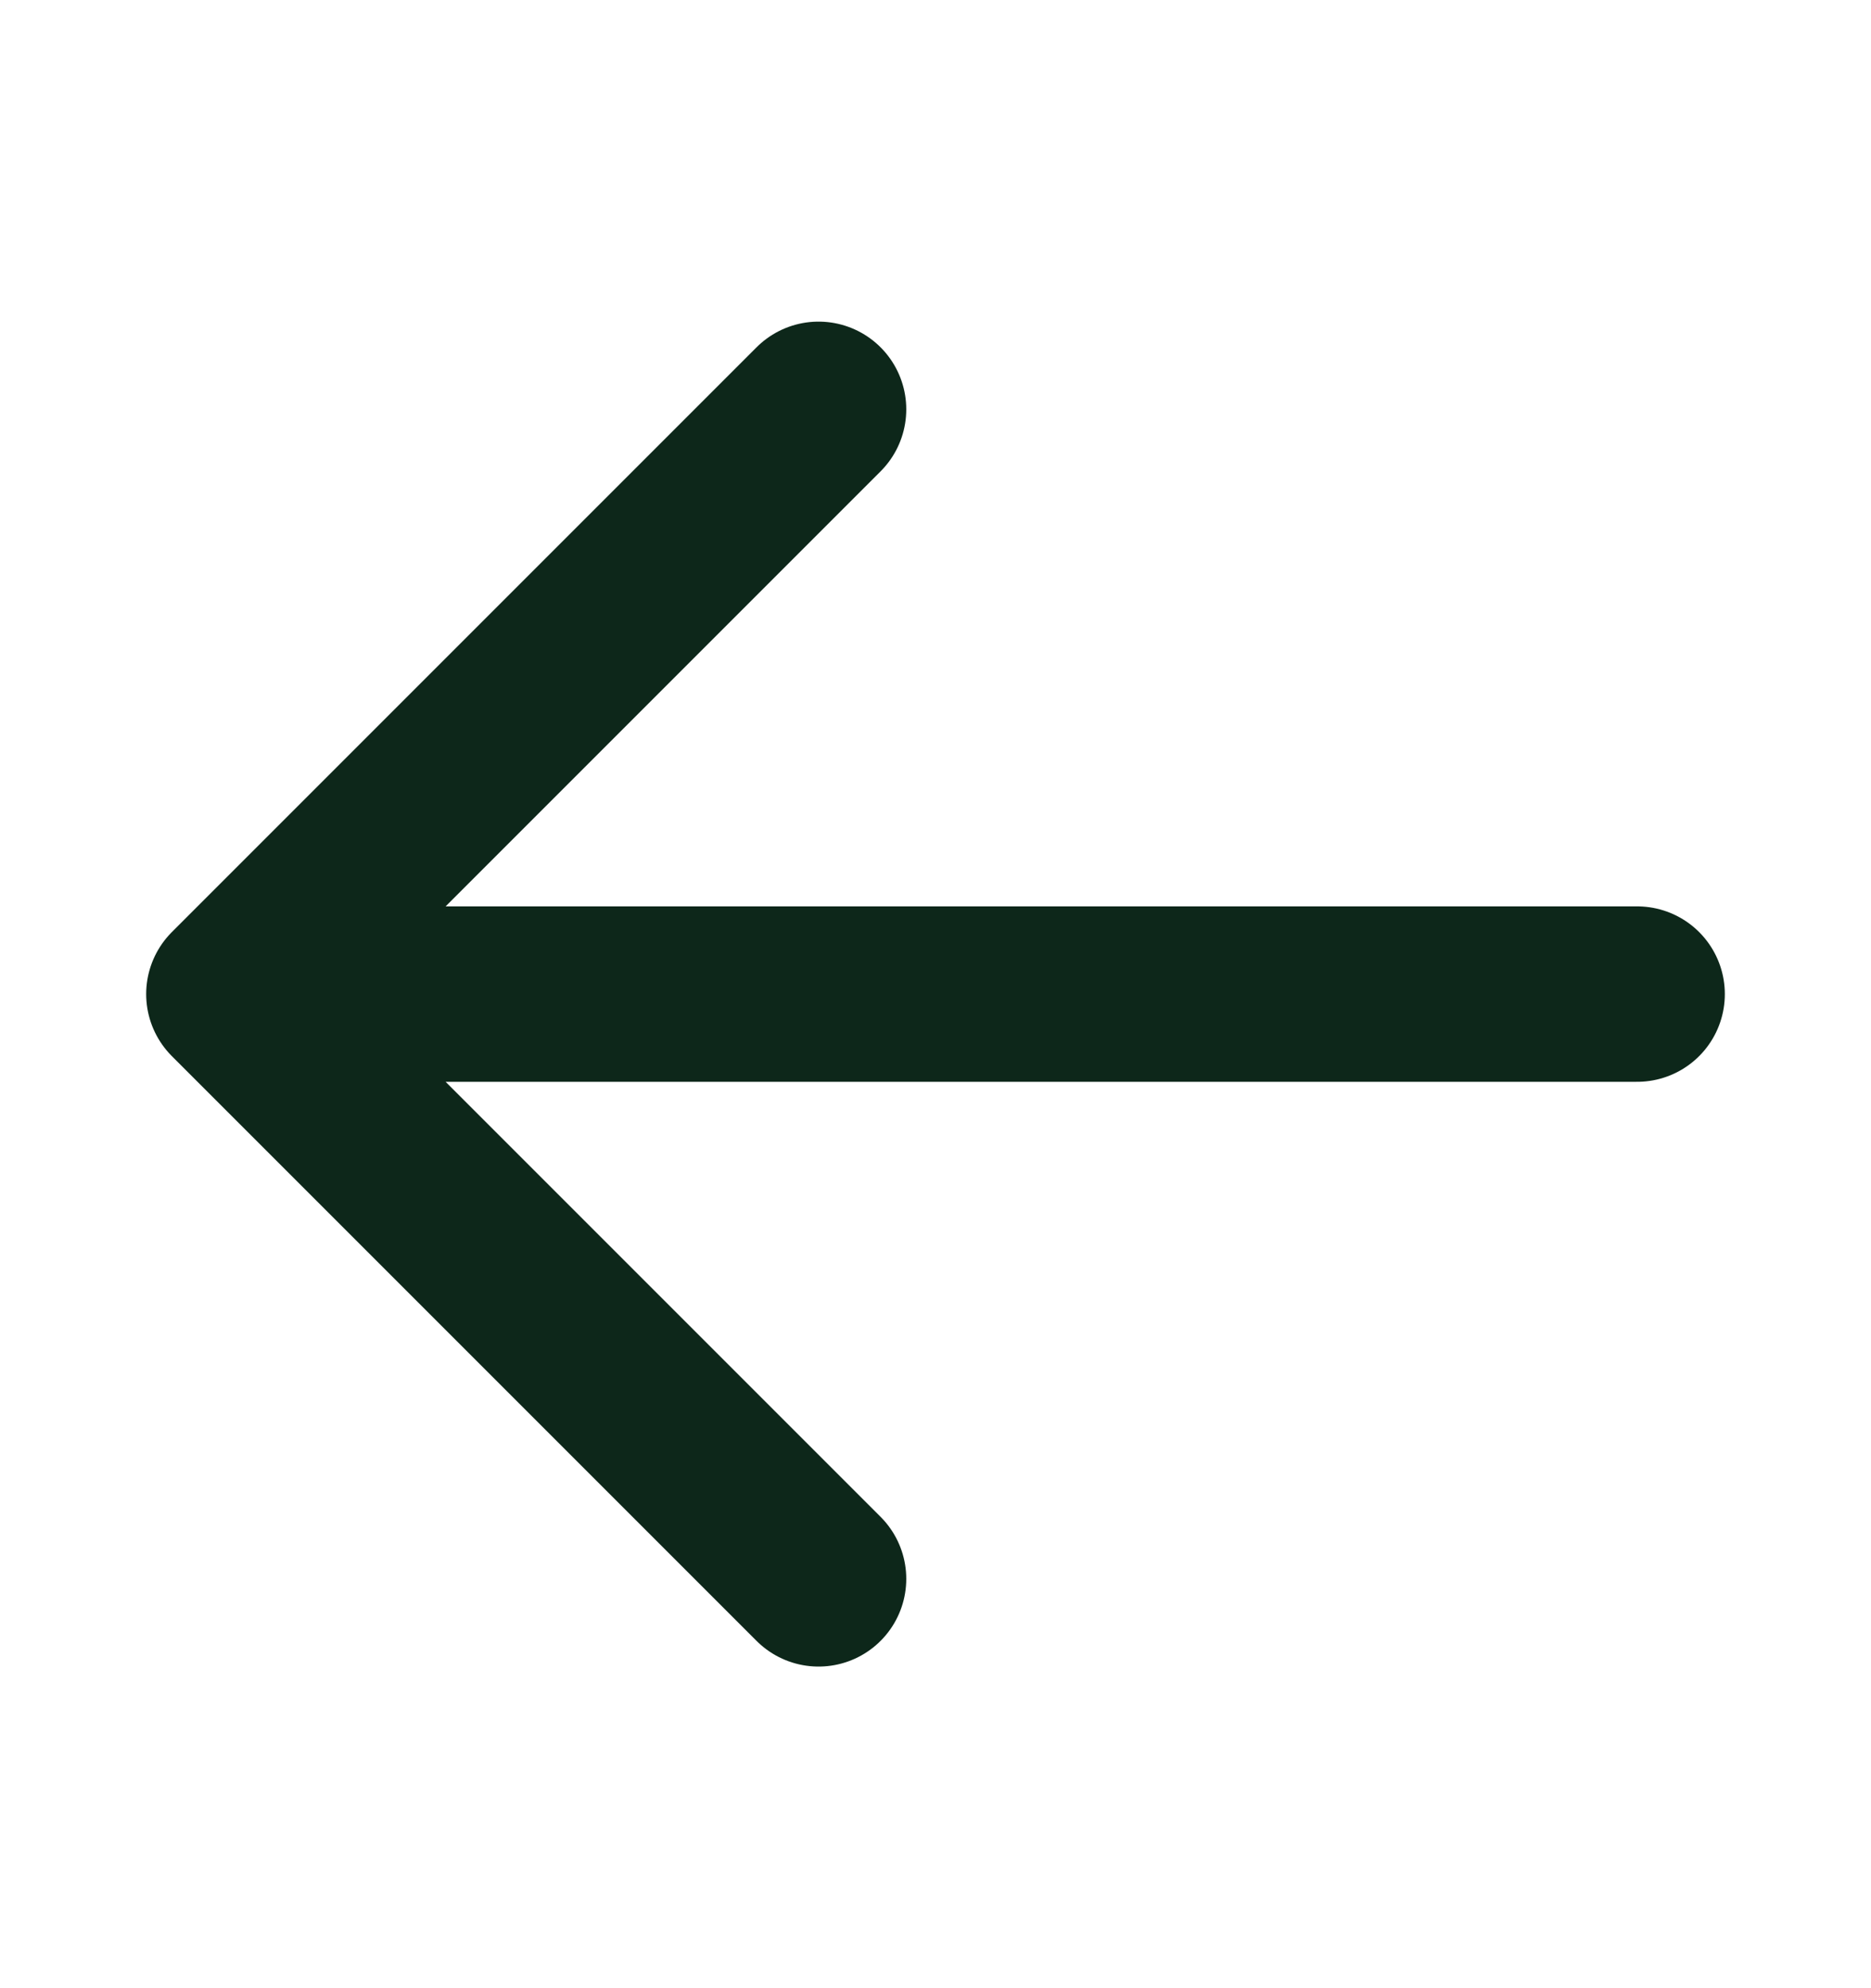 <svg width="16" height="17" viewBox="0 0 16 17" fill="none" xmlns="http://www.w3.org/2000/svg">
<path d="M7 3.5L2 8.5M2 8.5L7 13.5M2 8.5H14" stroke="#0D271A" stroke-width="1.5" stroke-linecap="round" stroke-linejoin="round"/>
</svg>
